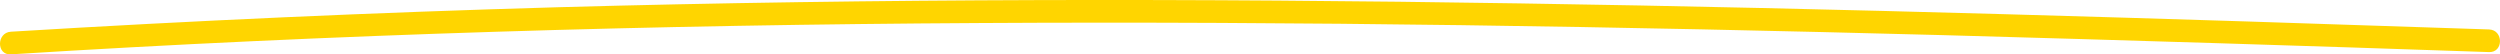 <svg xmlns="http://www.w3.org/2000/svg" viewBox="0 0 331.15 7.2"><defs><style>.cls-1{fill:#ffd500;}</style></defs><g id="Layer_2" data-name="Layer 2"><g id="Design"><path class="cls-1" d="M1.44,7.2C44.17,4.52,87,3.29,129.77,3.05c42.49-.25,85,.47,127.46,1.6q36.24,1,72.47,2.25c1.93.07,1.93-2.93,0-3C286.9,2.45,244.09,1.11,201.26.45c-42.47-.67-85-.67-127.42.51Q37.61,2,1.44,4.2c-1.91.12-1.93,3.12,0,3Z"/></g></g></svg>